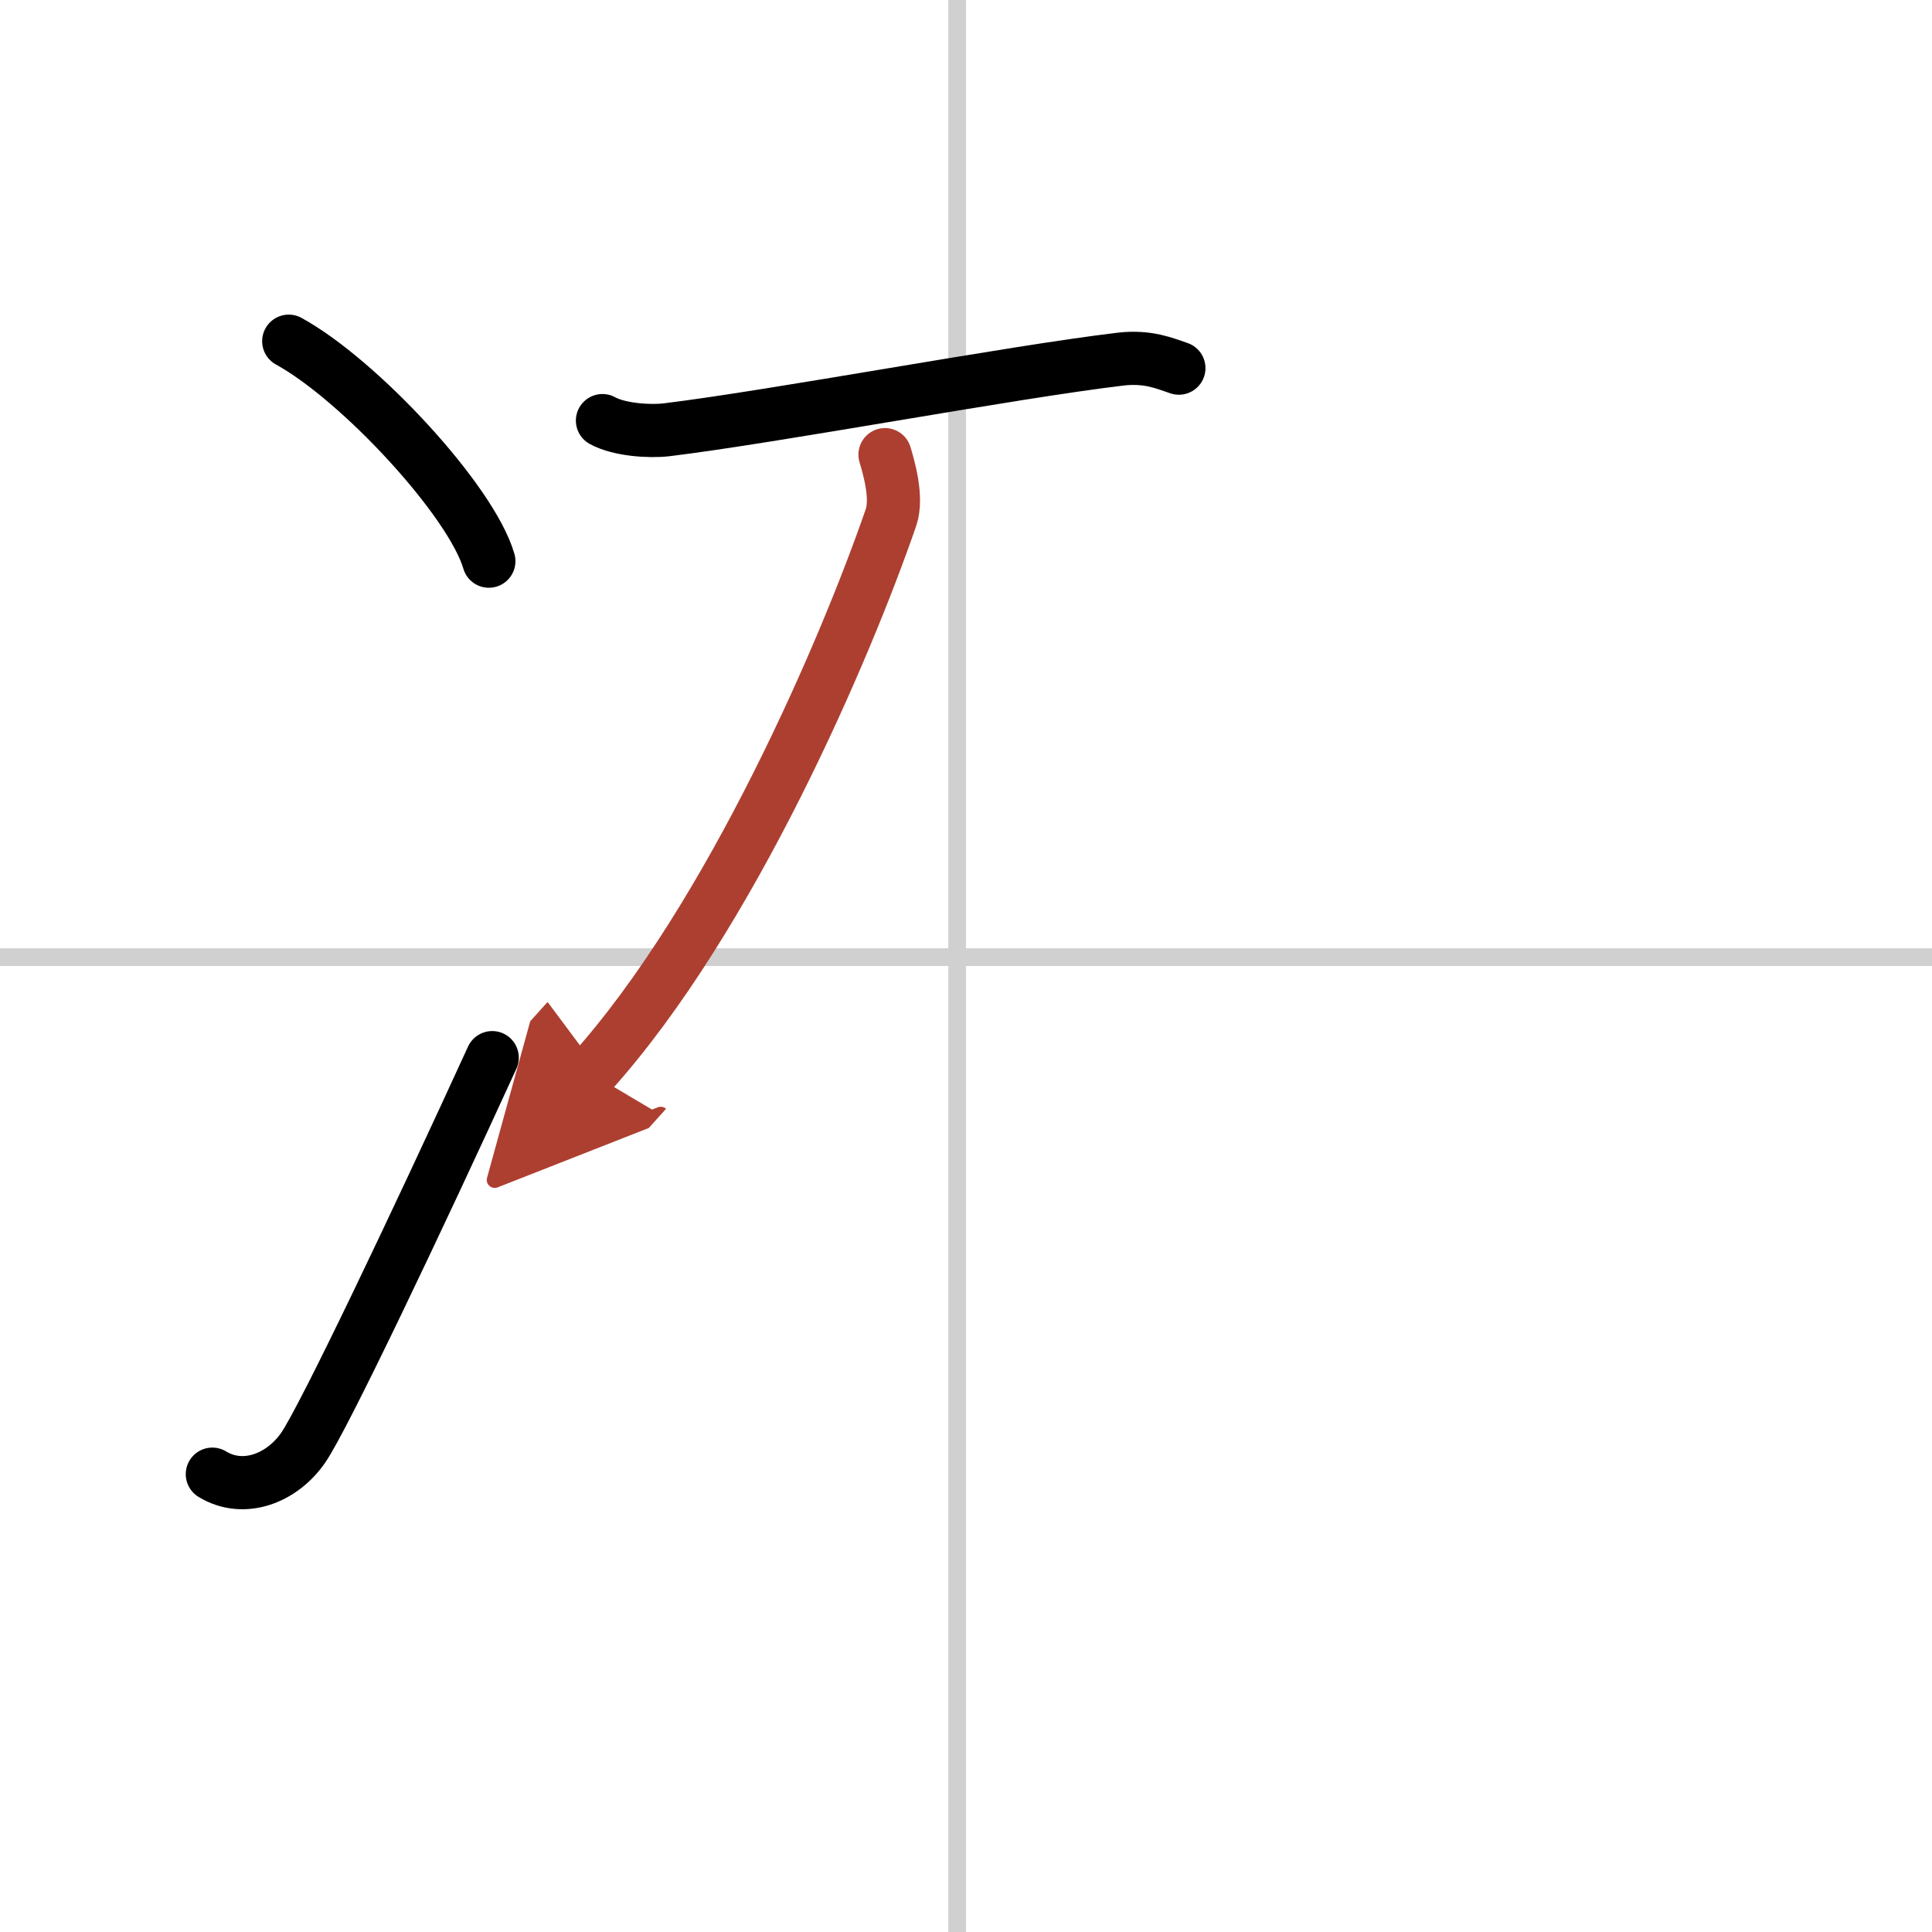 <svg width="400" height="400" viewBox="0 0 109 109" xmlns="http://www.w3.org/2000/svg"><defs><marker id="a" markerWidth="4" orient="auto" refX="1" refY="5" viewBox="0 0 10 10"><polyline points="0 0 10 5 0 10 1 5" fill="#ad3f31" stroke="#ad3f31"/></marker></defs><g fill="none" stroke="#000" stroke-linecap="round" stroke-linejoin="round" stroke-width="3"><rect width="100%" height="100%" fill="#fff" stroke="#fff"/><line x1="54" x2="54" y2="109" stroke="#d0d0d0" stroke-width="1"/><line x2="109" y1="54" y2="54" stroke="#d0d0d0" stroke-width="1"/><path d="m16.29 19.25c3.99 2.19 10.3 9 11.29 12.41"/><path d="m11.98 83.17c1.77 1.08 3.94 0.23 5.13-1.5 1.16-1.68 6.39-12.67 10.66-22"/><path d="M33.99,23.73c0.94,0.52,2.65,0.63,3.6,0.52C43.75,23.5,57,21,63.23,20.26c1.55-0.18,2.5,0.25,3.28,0.51"/><path d="m49.93 25.65c0.18 0.6 0.73 2.41 0.34 3.54-2.52 7.31-9.02 22.56-16.94 31.36" marker-end="url(#a)" stroke="#ad3f31"/></g></svg>
